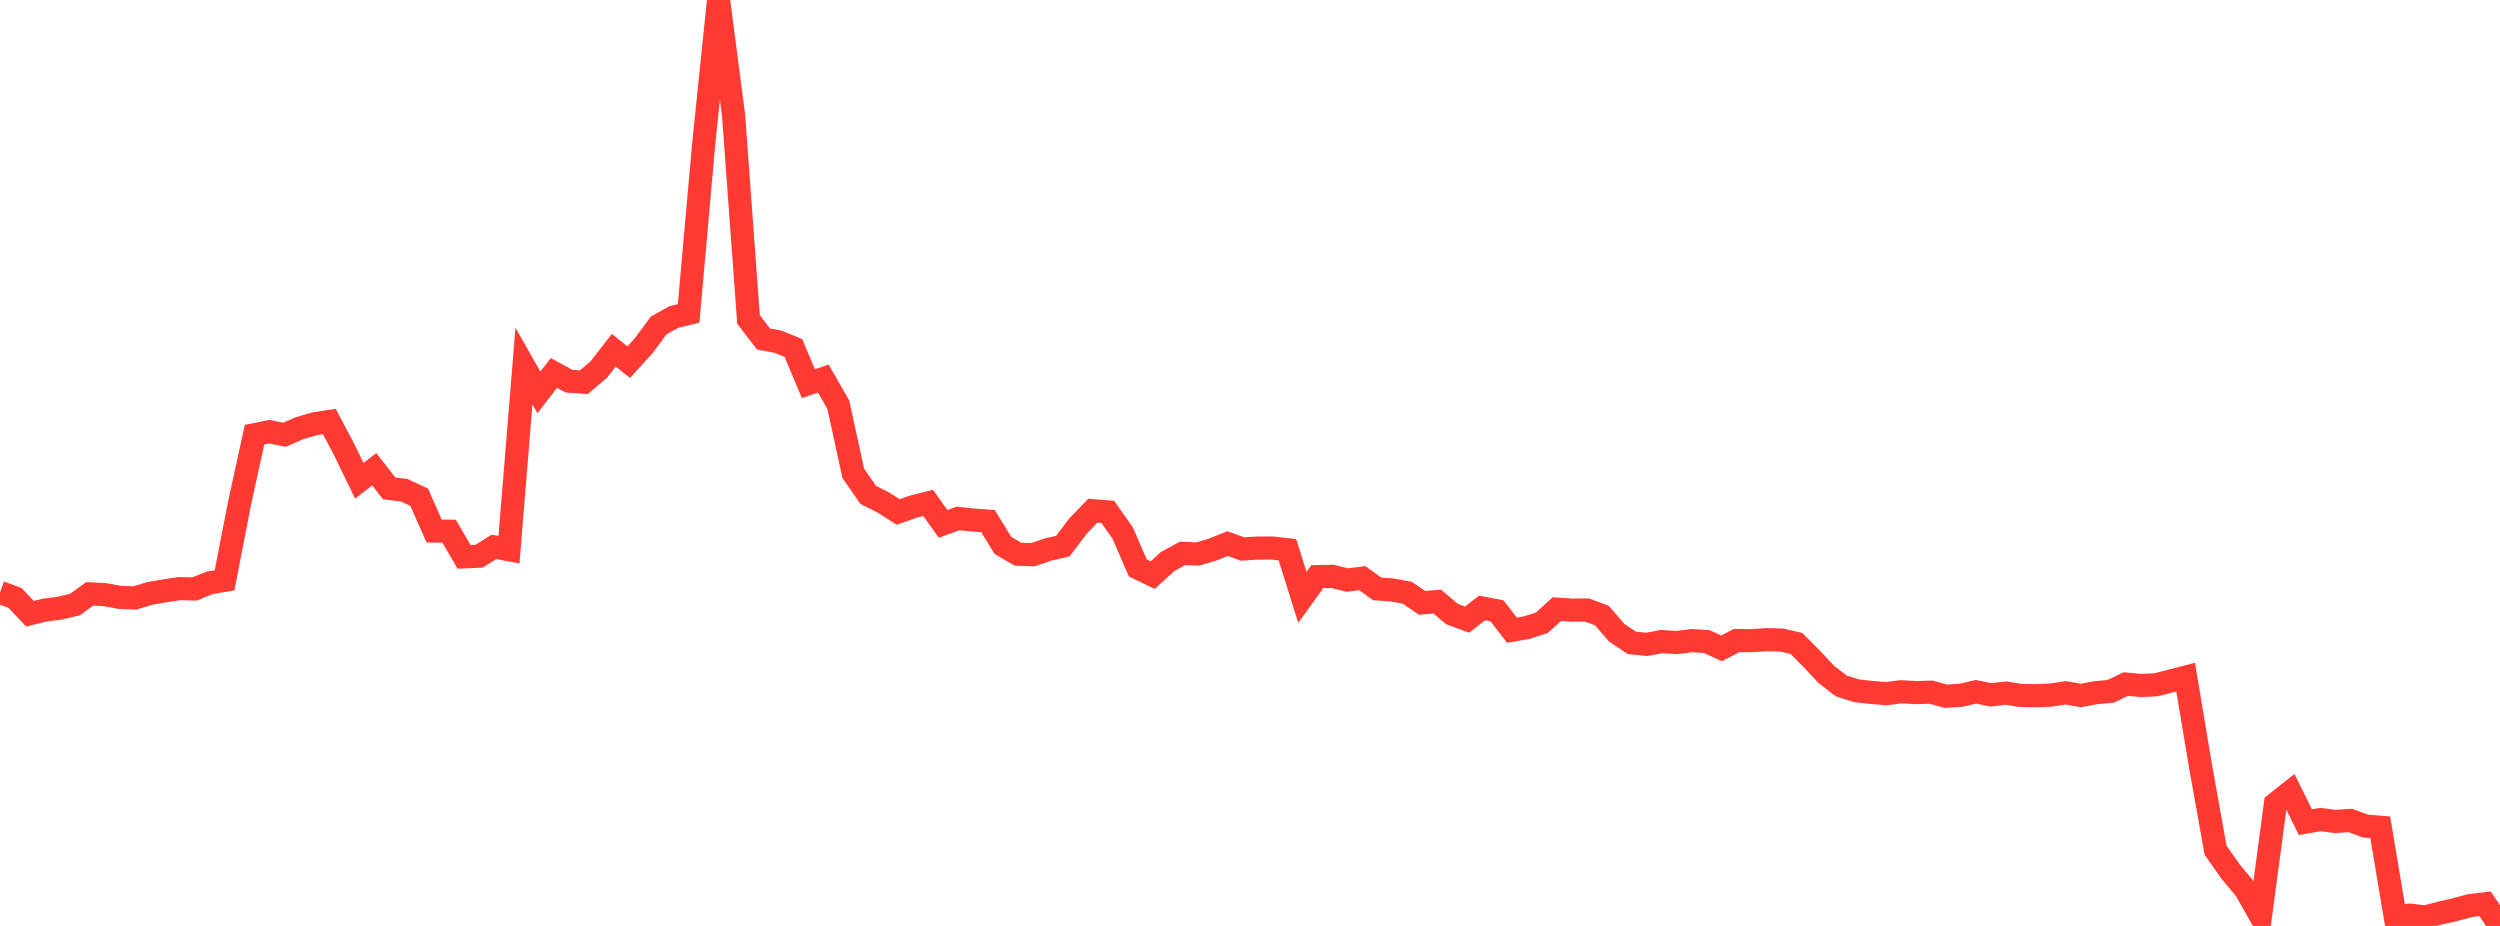 <?xml version="1.0" standalone="no"?>
<!DOCTYPE svg PUBLIC "-//W3C//DTD SVG 1.1//EN" "http://www.w3.org/Graphics/SVG/1.1/DTD/svg11.dtd">

<svg width="135" height="50" viewBox="0 0 135 50" preserveAspectRatio="none" 
  xmlns="http://www.w3.org/2000/svg"
  xmlns:xlink="http://www.w3.org/1999/xlink">


<polyline points="0.0, 31.993 0.808, 32.286 1.617, 33.14 2.425, 32.945 3.234, 32.839 4.042, 32.647 4.85, 32.068 5.659, 32.11 6.467, 32.258 7.275, 32.292 8.084, 32.047 8.892, 31.906 9.701, 31.785 10.509, 31.805 11.317, 31.474 12.126, 31.34 12.934, 27.182 13.743, 23.474 14.551, 23.311 15.359, 23.478 16.168, 23.124 16.976, 22.887 17.784, 22.761 18.593, 24.291 19.401, 25.96 20.21, 25.34 21.018, 26.374 21.826, 26.472 22.635, 26.85 23.443, 28.676 24.251, 28.686 25.06, 30.07 25.868, 30.036 26.677, 29.531 27.485, 29.684 28.293, 19.767 29.102, 21.189 29.91, 20.139 30.719, 20.58 31.527, 20.64 32.335, 19.955 33.144, 18.915 33.952, 19.557 34.76, 18.665 35.569, 17.576 36.377, 17.122 37.186, 16.922 37.994, 7.835 38.802, 0.0 39.611, 6.204 40.419, 17.249 41.228, 18.305 42.036, 18.459 42.844, 18.793 43.653, 20.717 44.461, 20.443 45.269, 21.857 46.078, 25.564 46.886, 26.725 47.695, 27.133 48.503, 27.647 49.311, 27.362 50.12, 27.158 50.928, 28.289 51.737, 27.996 52.545, 28.081 53.353, 28.141 54.162, 29.457 54.97, 29.928 55.778, 29.953 56.587, 29.676 57.395, 29.49 58.204, 28.418 59.012, 27.576 59.82, 27.643 60.629, 28.79 61.437, 30.663 62.246, 31.058 63.054, 30.319 63.862, 29.88 64.671, 29.917 65.479, 29.678 66.287, 29.355 67.096, 29.646 67.904, 29.596 68.713, 29.594 69.521, 29.686 70.329, 32.257 71.138, 31.138 71.946, 31.123 72.754, 31.321 73.563, 31.221 74.371, 31.8 75.18, 31.859 75.988, 32.006 76.796, 32.558 77.605, 32.482 78.413, 33.161 79.222, 33.46 80.03, 32.832 80.838, 32.985 81.647, 34.032 82.455, 33.89 83.263, 33.627 84.072, 32.893 84.88, 32.946 85.689, 32.94 86.497, 33.236 87.305, 34.168 88.114, 34.713 88.922, 34.796 89.731, 34.645 90.539, 34.699 91.347, 34.594 92.156, 34.643 92.964, 35.01 93.772, 34.591 94.581, 34.596 95.389, 34.542 96.198, 34.56 97.006, 34.746 97.814, 35.557 98.623, 36.421 99.431, 37.041 100.24, 37.3 101.048, 37.39 101.856, 37.457 102.665, 37.356 103.473, 37.4 104.281, 37.378 105.09, 37.598 105.898, 37.543 106.707, 37.357 107.515, 37.523 108.323, 37.427 109.132, 37.557 109.94, 37.57 110.749, 37.534 111.557, 37.411 112.365, 37.555 113.174, 37.407 113.982, 37.329 114.79, 36.939 115.599, 37.014 116.407, 36.981 117.216, 36.777 118.024, 36.566 118.832, 41.392 119.641, 45.914 120.449, 47.061 121.257, 48.033 122.066, 49.457 122.874, 43.404 123.683, 42.762 124.491, 44.396 125.299, 44.253 126.108, 44.36 126.916, 44.303 127.725, 44.606 128.533, 44.672 129.341, 49.504 130.15, 49.417 130.958, 49.518 131.766, 49.303 132.575, 49.12 133.383, 48.902 134.192, 48.803 135.0, 50.0" fill="none" stroke="#ff3a33" stroke-width="1.25"/>

</svg>